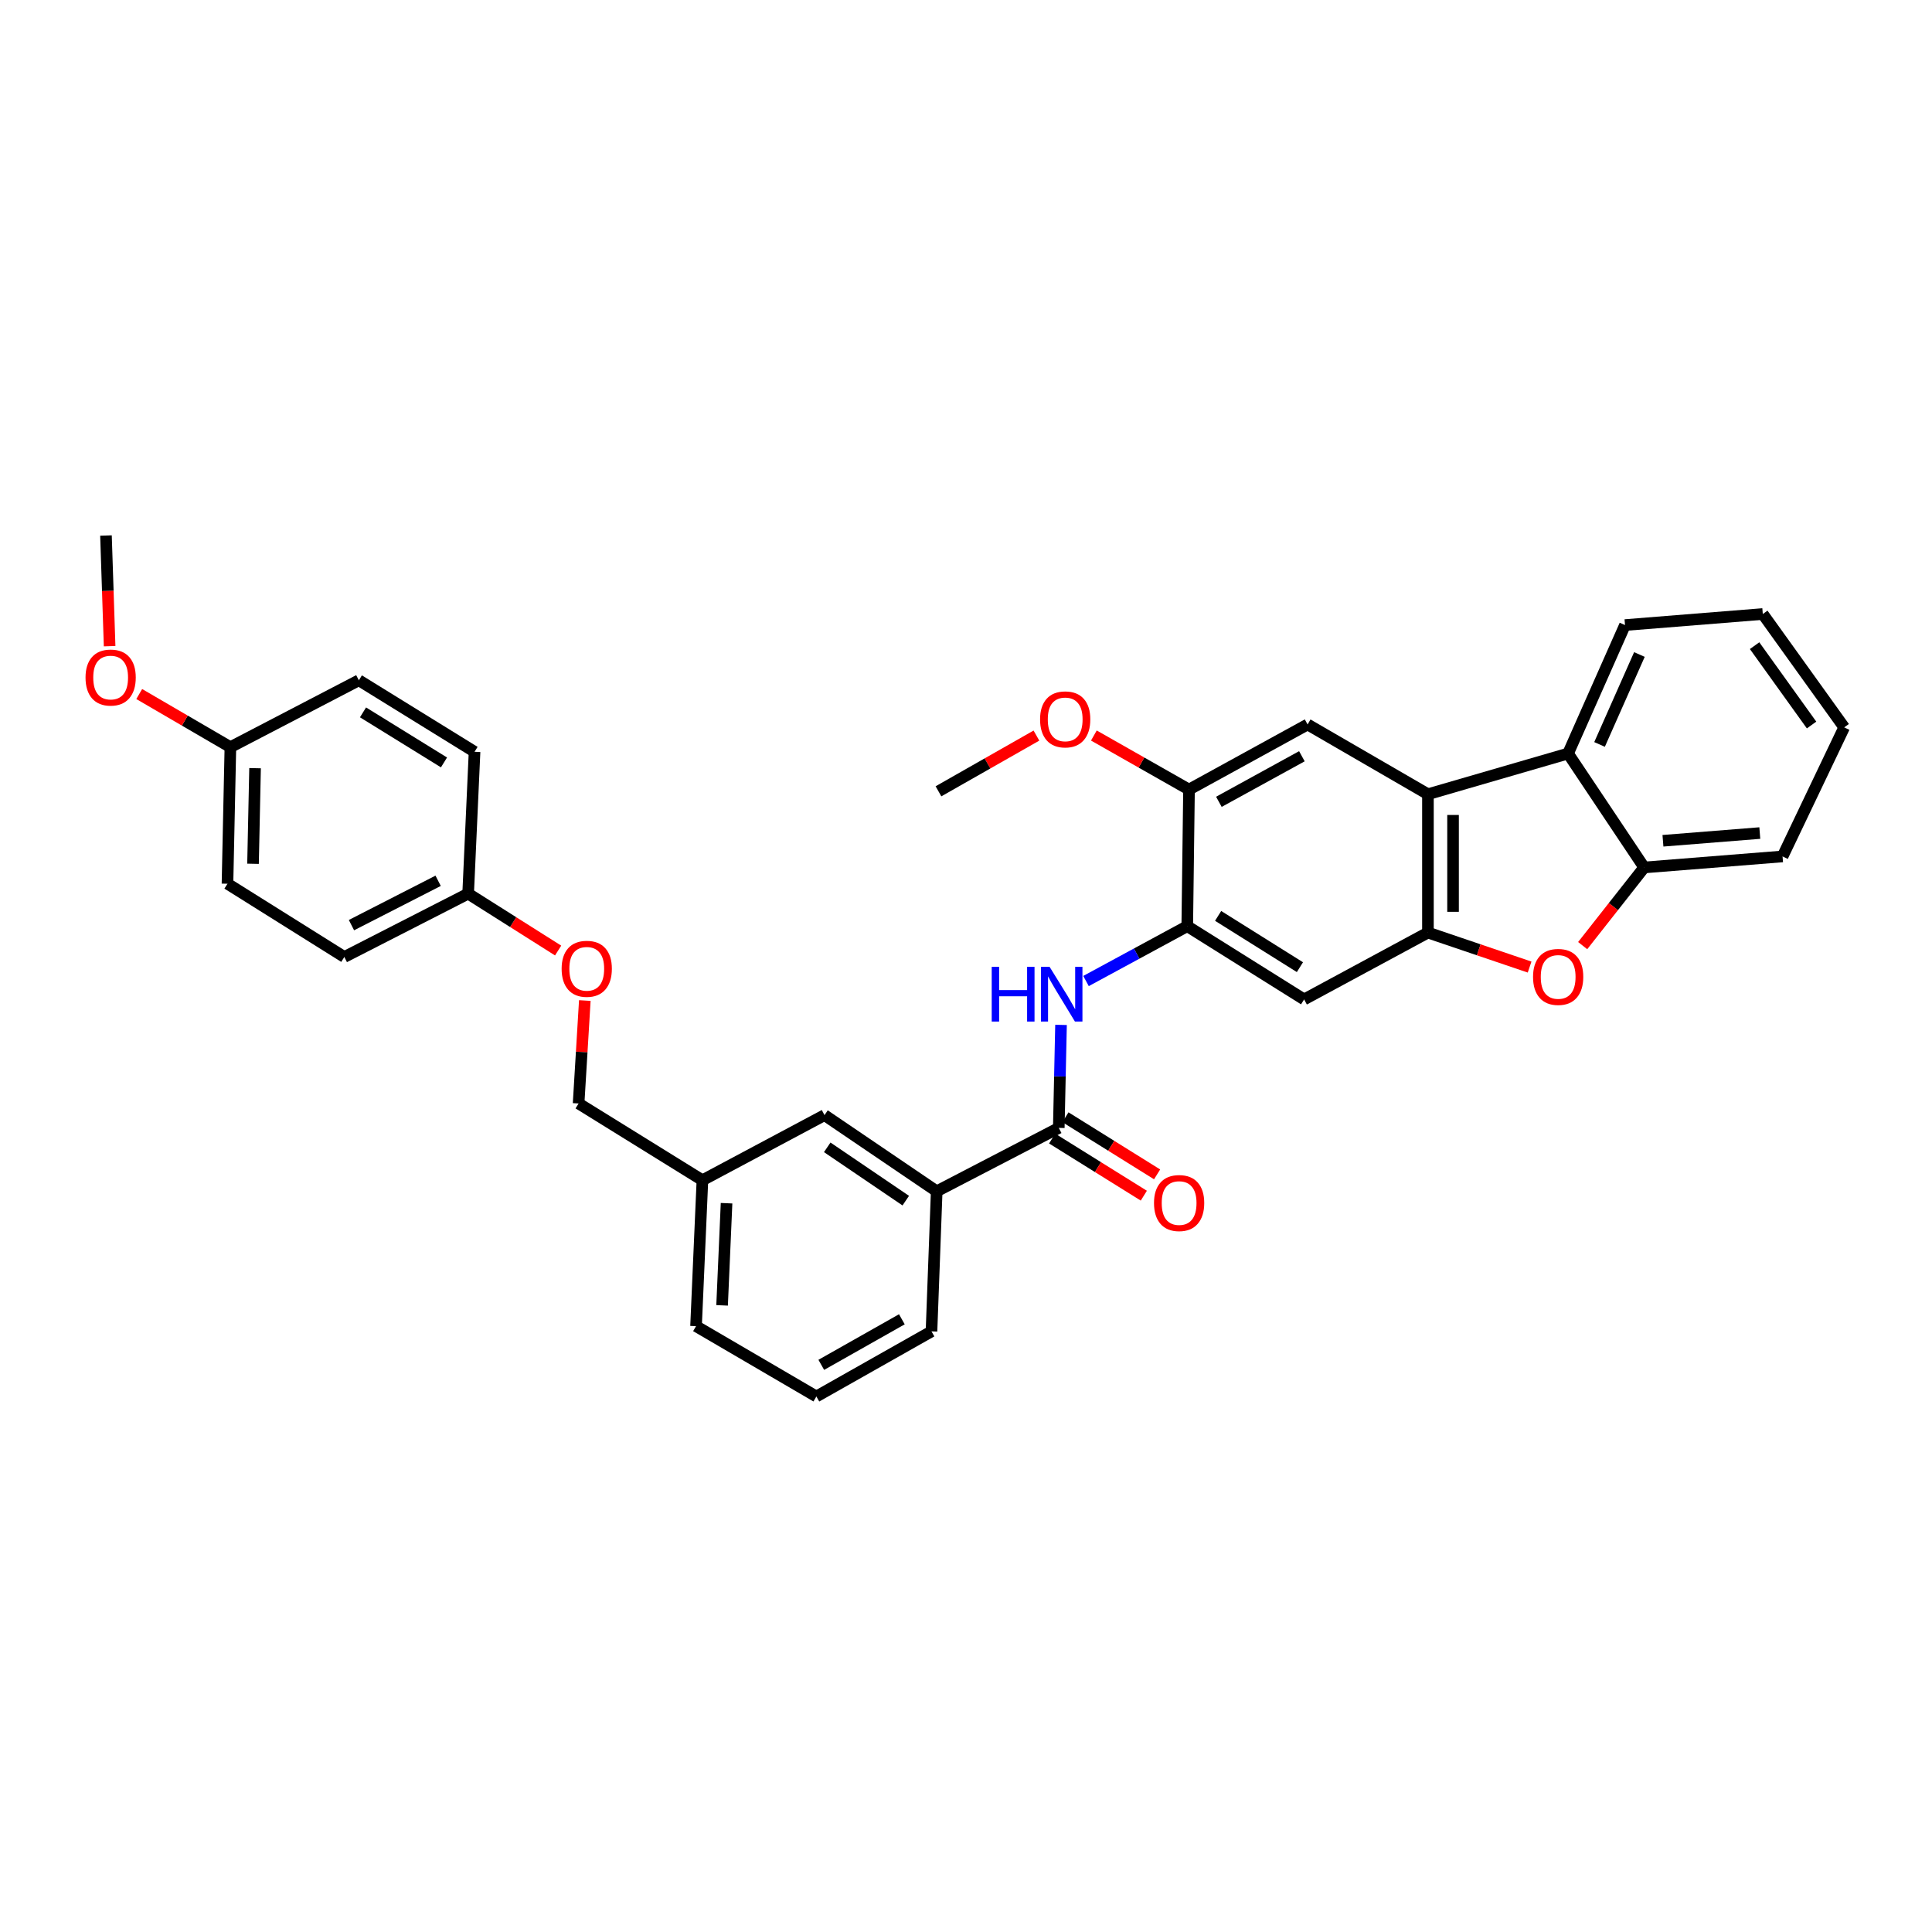 <?xml version='1.0' encoding='iso-8859-1'?>
<svg version='1.1' baseProfile='full'
              xmlns='http://www.w3.org/2000/svg'
                      xmlns:rdkit='http://www.rdkit.org/xml'
                      xmlns:xlink='http://www.w3.org/1999/xlink'
                  xml:space='preserve'
width='1000px' height='1000px' viewBox='0 0 1000 1000'>
<!-- END OF HEADER -->
<rect style='opacity:1.0;fill:#FFFFFF;stroke:none' width='1000' height='1000' x='0' y='0'> </rect>
<path class='bond-0' d='M 739.097,482.698 L 739.097,411.084' style='fill:none;fill-rule:evenodd;stroke:#000000;stroke-width:6px;stroke-linecap:butt;stroke-linejoin:miter;stroke-opacity:1' />
<path class='bond-0' d='M 752.095,471.956 L 752.095,421.826' style='fill:none;fill-rule:evenodd;stroke:#000000;stroke-width:6px;stroke-linecap:butt;stroke-linejoin:miter;stroke-opacity:1' />
<path class='bond-1' d='M 739.097,482.698 L 765.409,491.625' style='fill:none;fill-rule:evenodd;stroke:#000000;stroke-width:6px;stroke-linecap:butt;stroke-linejoin:miter;stroke-opacity:1' />
<path class='bond-1' d='M 765.409,491.625 L 791.721,500.553' style='fill:none;fill-rule:evenodd;stroke:#FF0000;stroke-width:6px;stroke-linecap:butt;stroke-linejoin:miter;stroke-opacity:1' />
<path class='bond-6' d='M 739.097,482.698 L 675.007,517.302' style='fill:none;fill-rule:evenodd;stroke:#000000;stroke-width:6px;stroke-linecap:butt;stroke-linejoin:miter;stroke-opacity:1' />
<path class='bond-5' d='M 739.097,411.084 L 811.621,390.026' style='fill:none;fill-rule:evenodd;stroke:#000000;stroke-width:6px;stroke-linecap:butt;stroke-linejoin:miter;stroke-opacity:1' />
<path class='bond-8' d='M 739.097,411.084 L 676.805,374.984' style='fill:none;fill-rule:evenodd;stroke:#000000;stroke-width:6px;stroke-linecap:butt;stroke-linejoin:miter;stroke-opacity:1' />
<path class='bond-7' d='M 819.188,489.448 L 835.108,469.222' style='fill:none;fill-rule:evenodd;stroke:#FF0000;stroke-width:6px;stroke-linecap:butt;stroke-linejoin:miter;stroke-opacity:1' />
<path class='bond-7' d='M 835.108,469.222 L 851.027,448.996' style='fill:none;fill-rule:evenodd;stroke:#000000;stroke-width:6px;stroke-linecap:butt;stroke-linejoin:miter;stroke-opacity:1' />
<path class='bond-2' d='M 548.027,583.797 L 548.605,557.141' style='fill:none;fill-rule:evenodd;stroke:#000000;stroke-width:6px;stroke-linecap:butt;stroke-linejoin:miter;stroke-opacity:1' />
<path class='bond-2' d='M 548.605,557.141 L 549.184,530.485' style='fill:none;fill-rule:evenodd;stroke:#0000FF;stroke-width:6px;stroke-linecap:butt;stroke-linejoin:miter;stroke-opacity:1' />
<path class='bond-10' d='M 548.027,583.797 L 484.833,616.61' style='fill:none;fill-rule:evenodd;stroke:#000000;stroke-width:6px;stroke-linecap:butt;stroke-linejoin:miter;stroke-opacity:1' />
<path class='bond-11' d='M 544.589,589.312 L 568.314,604.097' style='fill:none;fill-rule:evenodd;stroke:#000000;stroke-width:6px;stroke-linecap:butt;stroke-linejoin:miter;stroke-opacity:1' />
<path class='bond-11' d='M 568.314,604.097 L 592.039,618.882' style='fill:none;fill-rule:evenodd;stroke:#FF0000;stroke-width:6px;stroke-linecap:butt;stroke-linejoin:miter;stroke-opacity:1' />
<path class='bond-11' d='M 551.464,578.281 L 575.189,593.066' style='fill:none;fill-rule:evenodd;stroke:#000000;stroke-width:6px;stroke-linecap:butt;stroke-linejoin:miter;stroke-opacity:1' />
<path class='bond-11' d='M 575.189,593.066 L 598.914,607.851' style='fill:none;fill-rule:evenodd;stroke:#FF0000;stroke-width:6px;stroke-linecap:butt;stroke-linejoin:miter;stroke-opacity:1' />
<path class='bond-3' d='M 614.521,479.39 L 675.007,517.302' style='fill:none;fill-rule:evenodd;stroke:#000000;stroke-width:6px;stroke-linecap:butt;stroke-linejoin:miter;stroke-opacity:1' />
<path class='bond-3' d='M 630.497,474.063 L 672.837,500.602' style='fill:none;fill-rule:evenodd;stroke:#000000;stroke-width:6px;stroke-linecap:butt;stroke-linejoin:miter;stroke-opacity:1' />
<path class='bond-4' d='M 614.521,479.39 L 588.319,493.583' style='fill:none;fill-rule:evenodd;stroke:#000000;stroke-width:6px;stroke-linecap:butt;stroke-linejoin:miter;stroke-opacity:1' />
<path class='bond-4' d='M 588.319,493.583 L 562.117,507.776' style='fill:none;fill-rule:evenodd;stroke:#0000FF;stroke-width:6px;stroke-linecap:butt;stroke-linejoin:miter;stroke-opacity:1' />
<path class='bond-9' d='M 614.521,479.39 L 615.431,408.679' style='fill:none;fill-rule:evenodd;stroke:#000000;stroke-width:6px;stroke-linecap:butt;stroke-linejoin:miter;stroke-opacity:1' />
<path class='bond-23' d='M 811.621,390.026 L 841.098,323.532' style='fill:none;fill-rule:evenodd;stroke:#000000;stroke-width:6px;stroke-linecap:butt;stroke-linejoin:miter;stroke-opacity:1' />
<path class='bond-23' d='M 827.925,385.32 L 848.56,338.774' style='fill:none;fill-rule:evenodd;stroke:#000000;stroke-width:6px;stroke-linecap:butt;stroke-linejoin:miter;stroke-opacity:1' />
<path class='bond-33' d='M 811.621,390.026 L 851.027,448.996' style='fill:none;fill-rule:evenodd;stroke:#000000;stroke-width:6px;stroke-linecap:butt;stroke-linejoin:miter;stroke-opacity:1' />
<path class='bond-25' d='M 851.027,448.996 L 922.649,443.291' style='fill:none;fill-rule:evenodd;stroke:#000000;stroke-width:6px;stroke-linecap:butt;stroke-linejoin:miter;stroke-opacity:1' />
<path class='bond-25' d='M 860.739,435.182 L 910.873,431.189' style='fill:none;fill-rule:evenodd;stroke:#000000;stroke-width:6px;stroke-linecap:butt;stroke-linejoin:miter;stroke-opacity:1' />
<path class='bond-34' d='M 676.805,374.984 L 615.431,408.679' style='fill:none;fill-rule:evenodd;stroke:#000000;stroke-width:6px;stroke-linecap:butt;stroke-linejoin:miter;stroke-opacity:1' />
<path class='bond-34' d='M 673.854,391.432 L 630.893,415.019' style='fill:none;fill-rule:evenodd;stroke:#000000;stroke-width:6px;stroke-linecap:butt;stroke-linejoin:miter;stroke-opacity:1' />
<path class='bond-17' d='M 615.431,408.679 L 590.808,394.69' style='fill:none;fill-rule:evenodd;stroke:#000000;stroke-width:6px;stroke-linecap:butt;stroke-linejoin:miter;stroke-opacity:1' />
<path class='bond-17' d='M 590.808,394.69 L 566.184,380.701' style='fill:none;fill-rule:evenodd;stroke:#FF0000;stroke-width:6px;stroke-linecap:butt;stroke-linejoin:miter;stroke-opacity:1' />
<path class='bond-12' d='M 484.833,616.61 L 426.766,577.189' style='fill:none;fill-rule:evenodd;stroke:#000000;stroke-width:6px;stroke-linecap:butt;stroke-linejoin:miter;stroke-opacity:1' />
<path class='bond-12' d='M 468.822,621.451 L 428.175,593.856' style='fill:none;fill-rule:evenodd;stroke:#000000;stroke-width:6px;stroke-linecap:butt;stroke-linejoin:miter;stroke-opacity:1' />
<path class='bond-26' d='M 484.833,616.61 L 482.139,689.12' style='fill:none;fill-rule:evenodd;stroke:#000000;stroke-width:6px;stroke-linecap:butt;stroke-linejoin:miter;stroke-opacity:1' />
<path class='bond-15' d='M 426.766,577.189 L 363.572,610.884' style='fill:none;fill-rule:evenodd;stroke:#000000;stroke-width:6px;stroke-linecap:butt;stroke-linejoin:miter;stroke-opacity:1' />
<path class='bond-13' d='M 302.702,517.873 L 301.092,544.516' style='fill:none;fill-rule:evenodd;stroke:#FF0000;stroke-width:6px;stroke-linecap:butt;stroke-linejoin:miter;stroke-opacity:1' />
<path class='bond-13' d='M 301.092,544.516 L 299.482,571.159' style='fill:none;fill-rule:evenodd;stroke:#000000;stroke-width:6px;stroke-linecap:butt;stroke-linejoin:miter;stroke-opacity:1' />
<path class='bond-14' d='M 288.884,491.997 L 265.597,477.274' style='fill:none;fill-rule:evenodd;stroke:#FF0000;stroke-width:6px;stroke-linecap:butt;stroke-linejoin:miter;stroke-opacity:1' />
<path class='bond-14' d='M 265.597,477.274 L 242.311,462.55' style='fill:none;fill-rule:evenodd;stroke:#000000;stroke-width:6px;stroke-linecap:butt;stroke-linejoin:miter;stroke-opacity:1' />
<path class='bond-19' d='M 242.311,462.55 L 245.626,389.123' style='fill:none;fill-rule:evenodd;stroke:#000000;stroke-width:6px;stroke-linecap:butt;stroke-linejoin:miter;stroke-opacity:1' />
<path class='bond-20' d='M 242.311,462.55 L 178.222,495.335' style='fill:none;fill-rule:evenodd;stroke:#000000;stroke-width:6px;stroke-linecap:butt;stroke-linejoin:miter;stroke-opacity:1' />
<path class='bond-20' d='M 226.778,455.896 L 181.915,478.845' style='fill:none;fill-rule:evenodd;stroke:#000000;stroke-width:6px;stroke-linecap:butt;stroke-linejoin:miter;stroke-opacity:1' />
<path class='bond-18' d='M 363.572,610.884 L 299.482,571.159' style='fill:none;fill-rule:evenodd;stroke:#000000;stroke-width:6px;stroke-linecap:butt;stroke-linejoin:miter;stroke-opacity:1' />
<path class='bond-36' d='M 363.572,610.884 L 360.272,686.419' style='fill:none;fill-rule:evenodd;stroke:#000000;stroke-width:6px;stroke-linecap:butt;stroke-linejoin:miter;stroke-opacity:1' />
<path class='bond-36' d='M 376.063,622.781 L 373.753,675.656' style='fill:none;fill-rule:evenodd;stroke:#000000;stroke-width:6px;stroke-linecap:butt;stroke-linejoin:miter;stroke-opacity:1' />
<path class='bond-16' d='M 119.252,386.726 L 117.743,457.416' style='fill:none;fill-rule:evenodd;stroke:#000000;stroke-width:6px;stroke-linecap:butt;stroke-linejoin:miter;stroke-opacity:1' />
<path class='bond-16' d='M 132.021,397.607 L 130.965,447.09' style='fill:none;fill-rule:evenodd;stroke:#000000;stroke-width:6px;stroke-linecap:butt;stroke-linejoin:miter;stroke-opacity:1' />
<path class='bond-24' d='M 119.252,386.726 L 95.658,372.979' style='fill:none;fill-rule:evenodd;stroke:#000000;stroke-width:6px;stroke-linecap:butt;stroke-linejoin:miter;stroke-opacity:1' />
<path class='bond-24' d='M 95.658,372.979 L 72.064,359.232' style='fill:none;fill-rule:evenodd;stroke:#FF0000;stroke-width:6px;stroke-linecap:butt;stroke-linejoin:miter;stroke-opacity:1' />
<path class='bond-37' d='M 119.252,386.726 L 185.746,352.114' style='fill:none;fill-rule:evenodd;stroke:#000000;stroke-width:6px;stroke-linecap:butt;stroke-linejoin:miter;stroke-opacity:1' />
<path class='bond-29' d='M 536.455,380.737 L 511.102,395.159' style='fill:none;fill-rule:evenodd;stroke:#FF0000;stroke-width:6px;stroke-linecap:butt;stroke-linejoin:miter;stroke-opacity:1' />
<path class='bond-29' d='M 511.102,395.159 L 485.75,409.581' style='fill:none;fill-rule:evenodd;stroke:#000000;stroke-width:6px;stroke-linecap:butt;stroke-linejoin:miter;stroke-opacity:1' />
<path class='bond-21' d='M 245.626,389.123 L 185.746,352.114' style='fill:none;fill-rule:evenodd;stroke:#000000;stroke-width:6px;stroke-linecap:butt;stroke-linejoin:miter;stroke-opacity:1' />
<path class='bond-21' d='M 229.81,394.629 L 187.894,368.722' style='fill:none;fill-rule:evenodd;stroke:#000000;stroke-width:6px;stroke-linecap:butt;stroke-linejoin:miter;stroke-opacity:1' />
<path class='bond-22' d='M 178.222,495.335 L 117.743,457.416' style='fill:none;fill-rule:evenodd;stroke:#000000;stroke-width:6px;stroke-linecap:butt;stroke-linejoin:miter;stroke-opacity:1' />
<path class='bond-31' d='M 841.098,323.532 L 912.416,317.813' style='fill:none;fill-rule:evenodd;stroke:#000000;stroke-width:6px;stroke-linecap:butt;stroke-linejoin:miter;stroke-opacity:1' />
<path class='bond-30' d='M 56.739,334.455 L 55.795,305.82' style='fill:none;fill-rule:evenodd;stroke:#FF0000;stroke-width:6px;stroke-linecap:butt;stroke-linejoin:miter;stroke-opacity:1' />
<path class='bond-30' d='M 55.795,305.82 L 54.852,277.185' style='fill:none;fill-rule:evenodd;stroke:#000000;stroke-width:6px;stroke-linecap:butt;stroke-linejoin:miter;stroke-opacity:1' />
<path class='bond-32' d='M 922.649,443.291 L 954.545,376.486' style='fill:none;fill-rule:evenodd;stroke:#000000;stroke-width:6px;stroke-linecap:butt;stroke-linejoin:miter;stroke-opacity:1' />
<path class='bond-27' d='M 482.139,689.12 L 422.556,722.815' style='fill:none;fill-rule:evenodd;stroke:#000000;stroke-width:6px;stroke-linecap:butt;stroke-linejoin:miter;stroke-opacity:1' />
<path class='bond-27' d='M 466.803,682.86 L 425.095,706.446' style='fill:none;fill-rule:evenodd;stroke:#000000;stroke-width:6px;stroke-linecap:butt;stroke-linejoin:miter;stroke-opacity:1' />
<path class='bond-28' d='M 422.556,722.815 L 360.272,686.419' style='fill:none;fill-rule:evenodd;stroke:#000000;stroke-width:6px;stroke-linecap:butt;stroke-linejoin:miter;stroke-opacity:1' />
<path class='bond-35' d='M 912.416,317.813 L 954.545,376.486' style='fill:none;fill-rule:evenodd;stroke:#000000;stroke-width:6px;stroke-linecap:butt;stroke-linejoin:miter;stroke-opacity:1' />
<path class='bond-35' d='M 908.177,334.195 L 937.668,375.266' style='fill:none;fill-rule:evenodd;stroke:#000000;stroke-width:6px;stroke-linecap:butt;stroke-linejoin:miter;stroke-opacity:1' />
<path  class='atom-2' d='M 793.501 505.648
Q 793.501 498.848, 796.861 495.048
Q 800.221 491.248, 806.501 491.248
Q 812.781 491.248, 816.141 495.048
Q 819.501 498.848, 819.501 505.648
Q 819.501 512.528, 816.101 516.448
Q 812.701 520.328, 806.501 520.328
Q 800.261 520.328, 796.861 516.448
Q 793.501 512.568, 793.501 505.648
M 806.501 517.128
Q 810.821 517.128, 813.141 514.248
Q 815.501 511.328, 815.501 505.648
Q 815.501 500.088, 813.141 497.288
Q 810.821 494.448, 806.501 494.448
Q 802.181 494.448, 799.821 497.248
Q 797.501 500.048, 797.501 505.648
Q 797.501 511.368, 799.821 514.248
Q 802.181 517.128, 806.501 517.128
' fill='#FF0000'/>
<path  class='atom-5' d='M 513.309 500.434
L 517.149 500.434
L 517.149 512.474
L 531.629 512.474
L 531.629 500.434
L 535.469 500.434
L 535.469 528.754
L 531.629 528.754
L 531.629 515.674
L 517.149 515.674
L 517.149 528.754
L 513.309 528.754
L 513.309 500.434
' fill='#0000FF'/>
<path  class='atom-5' d='M 543.269 500.434
L 552.549 515.434
Q 553.469 516.914, 554.949 519.594
Q 556.429 522.274, 556.509 522.434
L 556.509 500.434
L 560.269 500.434
L 560.269 528.754
L 556.389 528.754
L 546.429 512.354
Q 545.269 510.434, 544.029 508.234
Q 542.829 506.034, 542.469 505.354
L 542.469 528.754
L 538.789 528.754
L 538.789 500.434
L 543.269 500.434
' fill='#0000FF'/>
<path  class='atom-12' d='M 597.311 622.691
Q 597.311 615.891, 600.671 612.091
Q 604.031 608.291, 610.311 608.291
Q 616.591 608.291, 619.951 612.091
Q 623.311 615.891, 623.311 622.691
Q 623.311 629.571, 619.911 633.491
Q 616.511 637.371, 610.311 637.371
Q 604.071 637.371, 600.671 633.491
Q 597.311 629.611, 597.311 622.691
M 610.311 634.171
Q 614.631 634.171, 616.951 631.291
Q 619.311 628.371, 619.311 622.691
Q 619.311 617.131, 616.951 614.331
Q 614.631 611.491, 610.311 611.491
Q 605.991 611.491, 603.631 614.291
Q 601.311 617.091, 601.311 622.691
Q 601.311 628.411, 603.631 631.291
Q 605.991 634.171, 610.311 634.171
' fill='#FF0000'/>
<path  class='atom-14' d='M 290.7 501.445
Q 290.7 494.645, 294.06 490.845
Q 297.42 487.045, 303.7 487.045
Q 309.98 487.045, 313.34 490.845
Q 316.7 494.645, 316.7 501.445
Q 316.7 508.325, 313.3 512.245
Q 309.9 516.125, 303.7 516.125
Q 297.46 516.125, 294.06 512.245
Q 290.7 508.365, 290.7 501.445
M 303.7 512.925
Q 308.02 512.925, 310.34 510.045
Q 312.7 507.125, 312.7 501.445
Q 312.7 495.885, 310.34 493.085
Q 308.02 490.245, 303.7 490.245
Q 299.38 490.245, 297.02 493.045
Q 294.7 495.845, 294.7 501.445
Q 294.7 507.165, 297.02 510.045
Q 299.38 512.925, 303.7 512.925
' fill='#FF0000'/>
<path  class='atom-18' d='M 538.341 372.349
Q 538.341 365.549, 541.701 361.749
Q 545.061 357.949, 551.341 357.949
Q 557.621 357.949, 560.981 361.749
Q 564.341 365.549, 564.341 372.349
Q 564.341 379.229, 560.941 383.149
Q 557.541 387.029, 551.341 387.029
Q 545.101 387.029, 541.701 383.149
Q 538.341 379.269, 538.341 372.349
M 551.341 383.829
Q 555.661 383.829, 557.981 380.949
Q 560.341 378.029, 560.341 372.349
Q 560.341 366.789, 557.981 363.989
Q 555.661 361.149, 551.341 361.149
Q 547.021 361.149, 544.661 363.949
Q 542.341 366.749, 542.341 372.349
Q 542.341 378.069, 544.661 380.949
Q 547.021 383.829, 551.341 383.829
' fill='#FF0000'/>
<path  class='atom-25' d='M 44.271 350.692
Q 44.271 343.892, 47.631 340.092
Q 50.991 336.292, 57.271 336.292
Q 63.551 336.292, 66.911 340.092
Q 70.271 343.892, 70.271 350.692
Q 70.271 357.572, 66.871 361.492
Q 63.471 365.372, 57.271 365.372
Q 51.031 365.372, 47.631 361.492
Q 44.271 357.612, 44.271 350.692
M 57.271 362.172
Q 61.591 362.172, 63.911 359.292
Q 66.271 356.372, 66.271 350.692
Q 66.271 345.132, 63.911 342.332
Q 61.591 339.492, 57.271 339.492
Q 52.951 339.492, 50.591 342.292
Q 48.271 345.092, 48.271 350.692
Q 48.271 356.412, 50.591 359.292
Q 52.951 362.172, 57.271 362.172
' fill='#FF0000'/>
</svg>
